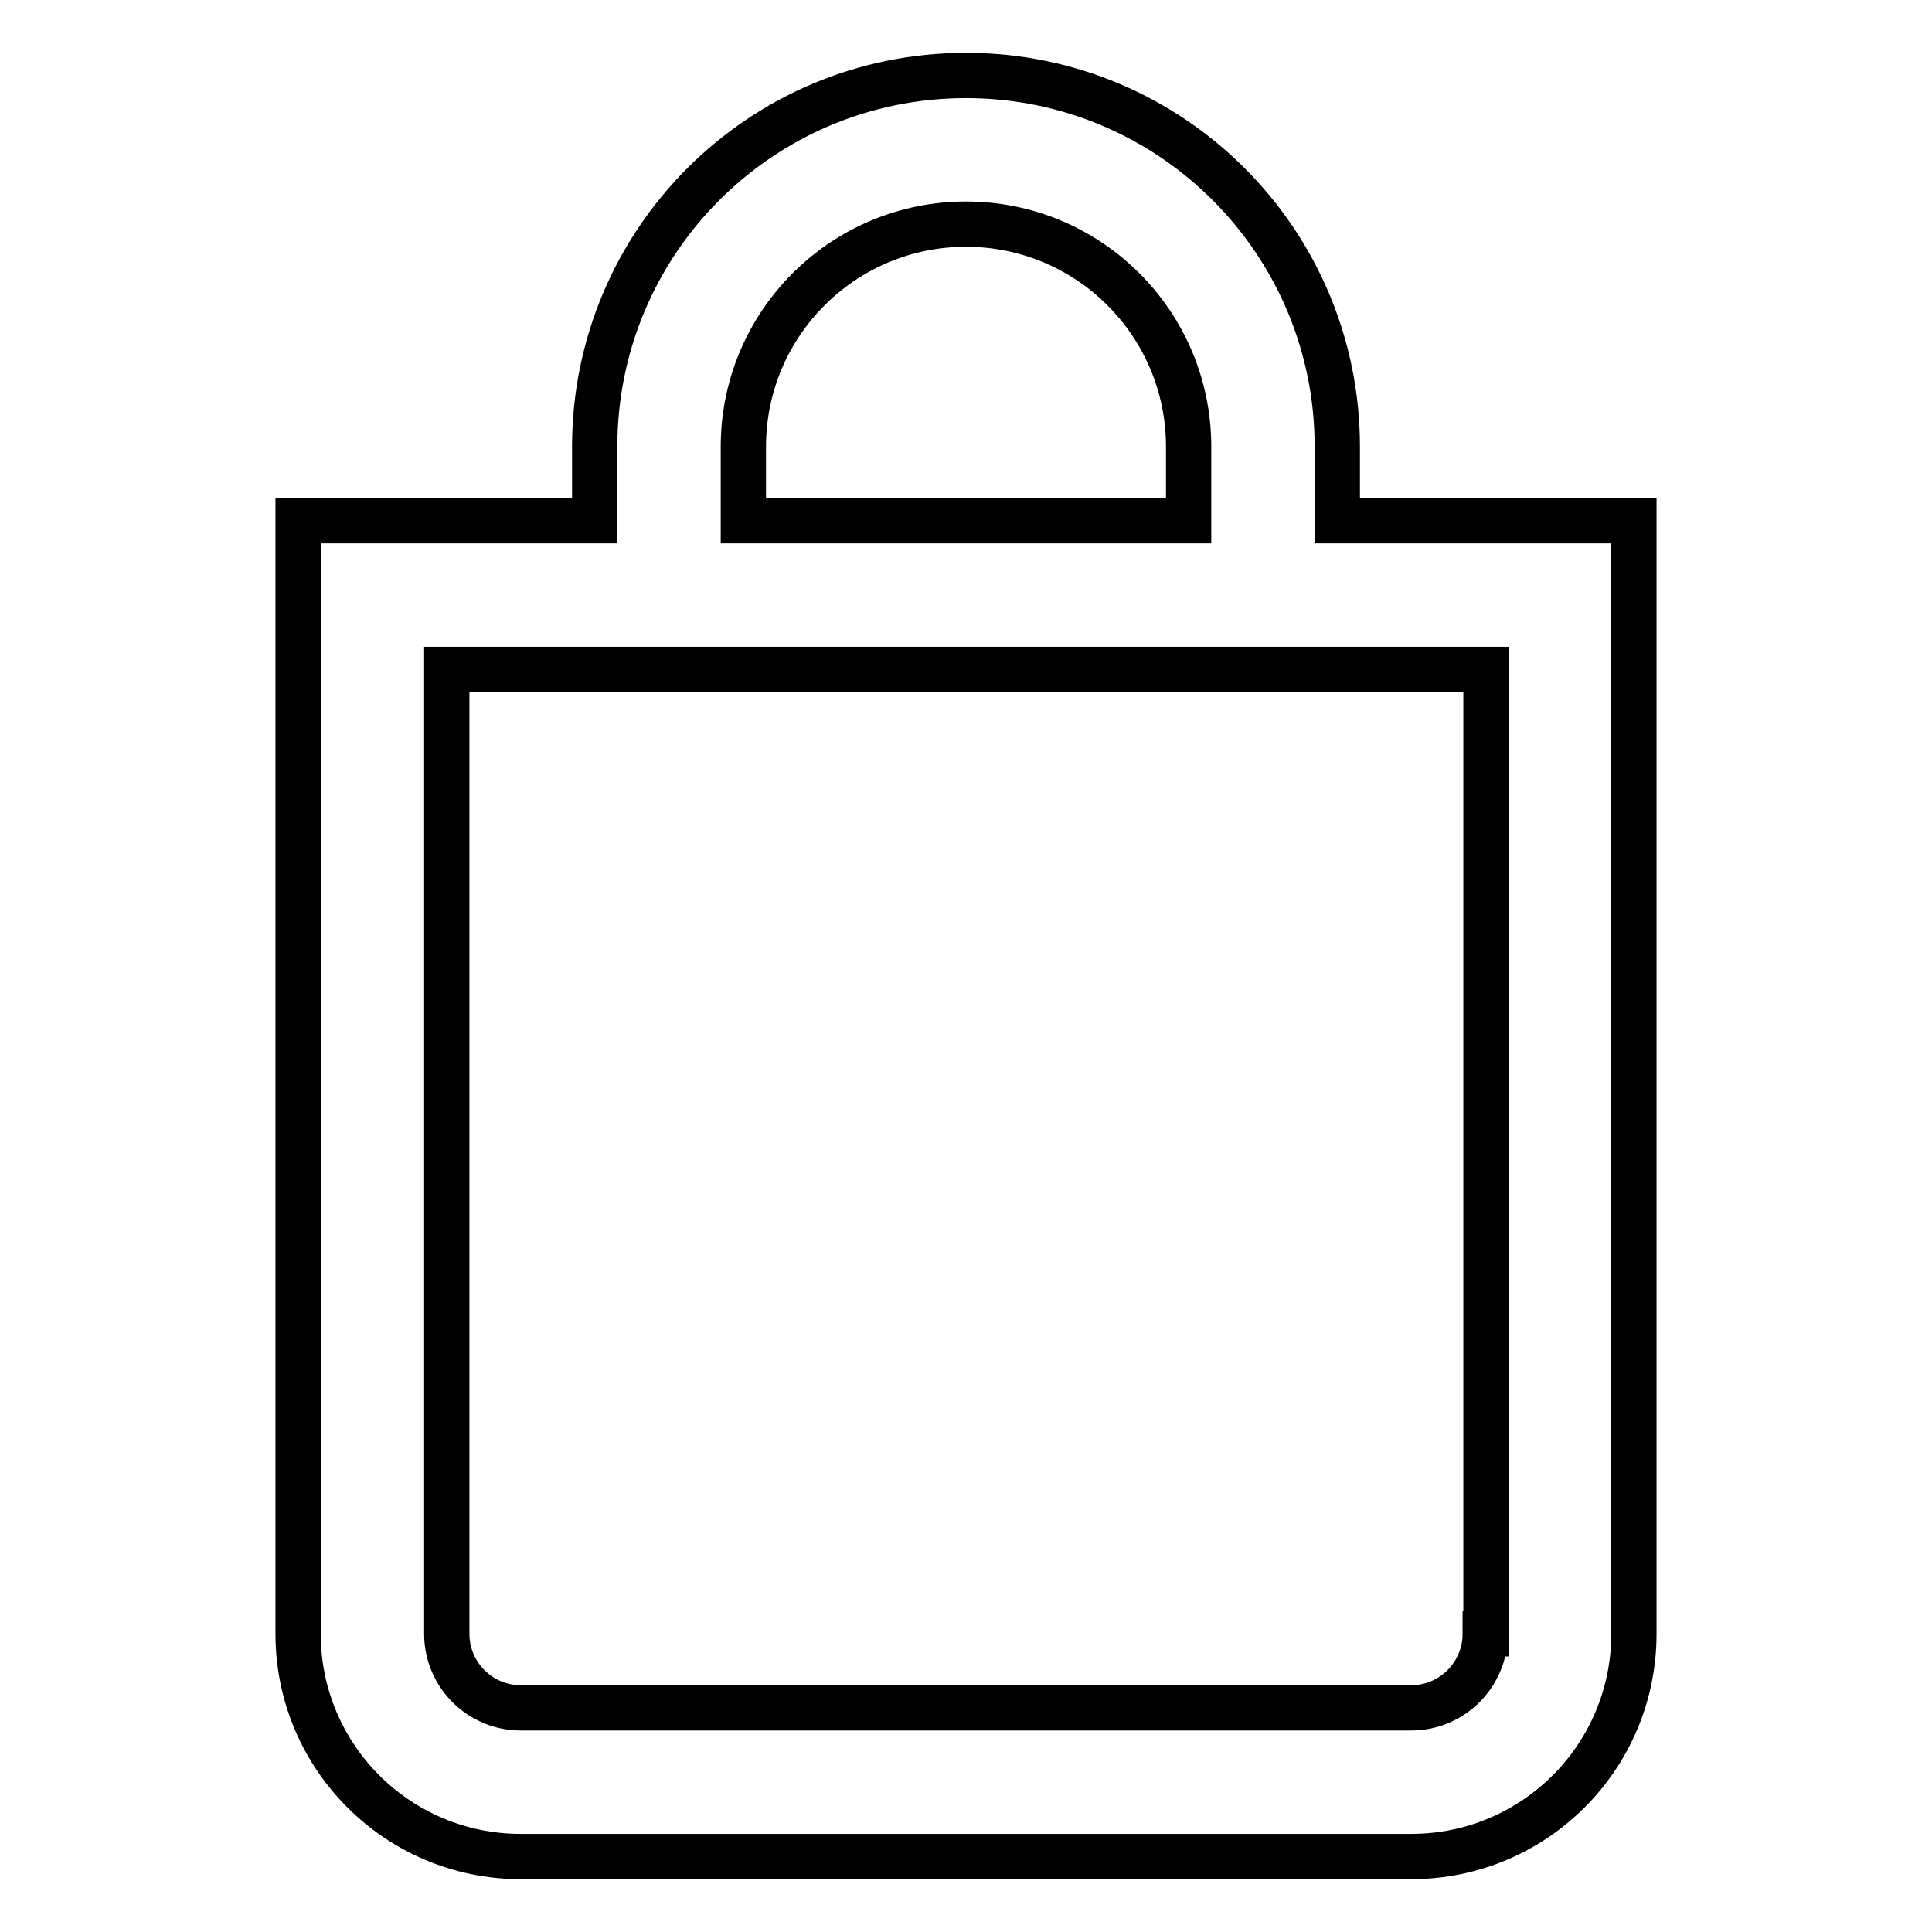 <?xml version="1.0" encoding="utf-8"?>
<!-- Svg Vector Icons : http://www.onlinewebfonts.com/icon -->
<!DOCTYPE svg PUBLIC "-//W3C//DTD SVG 1.1//EN" "http://www.w3.org/Graphics/SVG/1.1/DTD/svg11.dtd">
<svg version="1.1" xmlns="http://www.w3.org/2000/svg" xmlns:xlink="http://www.w3.org/1999/xlink" x="0px" y="0px" viewBox="0 0 256 256" enable-background="new 0 0 256 256" xml:space="preserve">
<g> <path stroke-width="6" fill-opacity="0" stroke="#000000"  d="M177.2,69v-9.8c0-27.2-22-49.2-49.2-49.2c-27.2,0-49.2,22-49.2,49.2V69H39.5v147.5 c0,16.3,13.2,29.5,29.5,29.5h118c16.3,0,29.5-13.2,29.5-29.5V69H177.2z M98.5,59.2c0-16.3,13.2-29.5,29.5-29.5 c16.3,0,29.5,13.2,29.5,29.5V69h-59V59.2z M196.8,216.5c0,5.4-4.4,9.8-9.8,9.8H69c-5.4,0-9.8-4.4-9.8-9.8V88.7h137.7V216.5z"/></g>
</svg>
